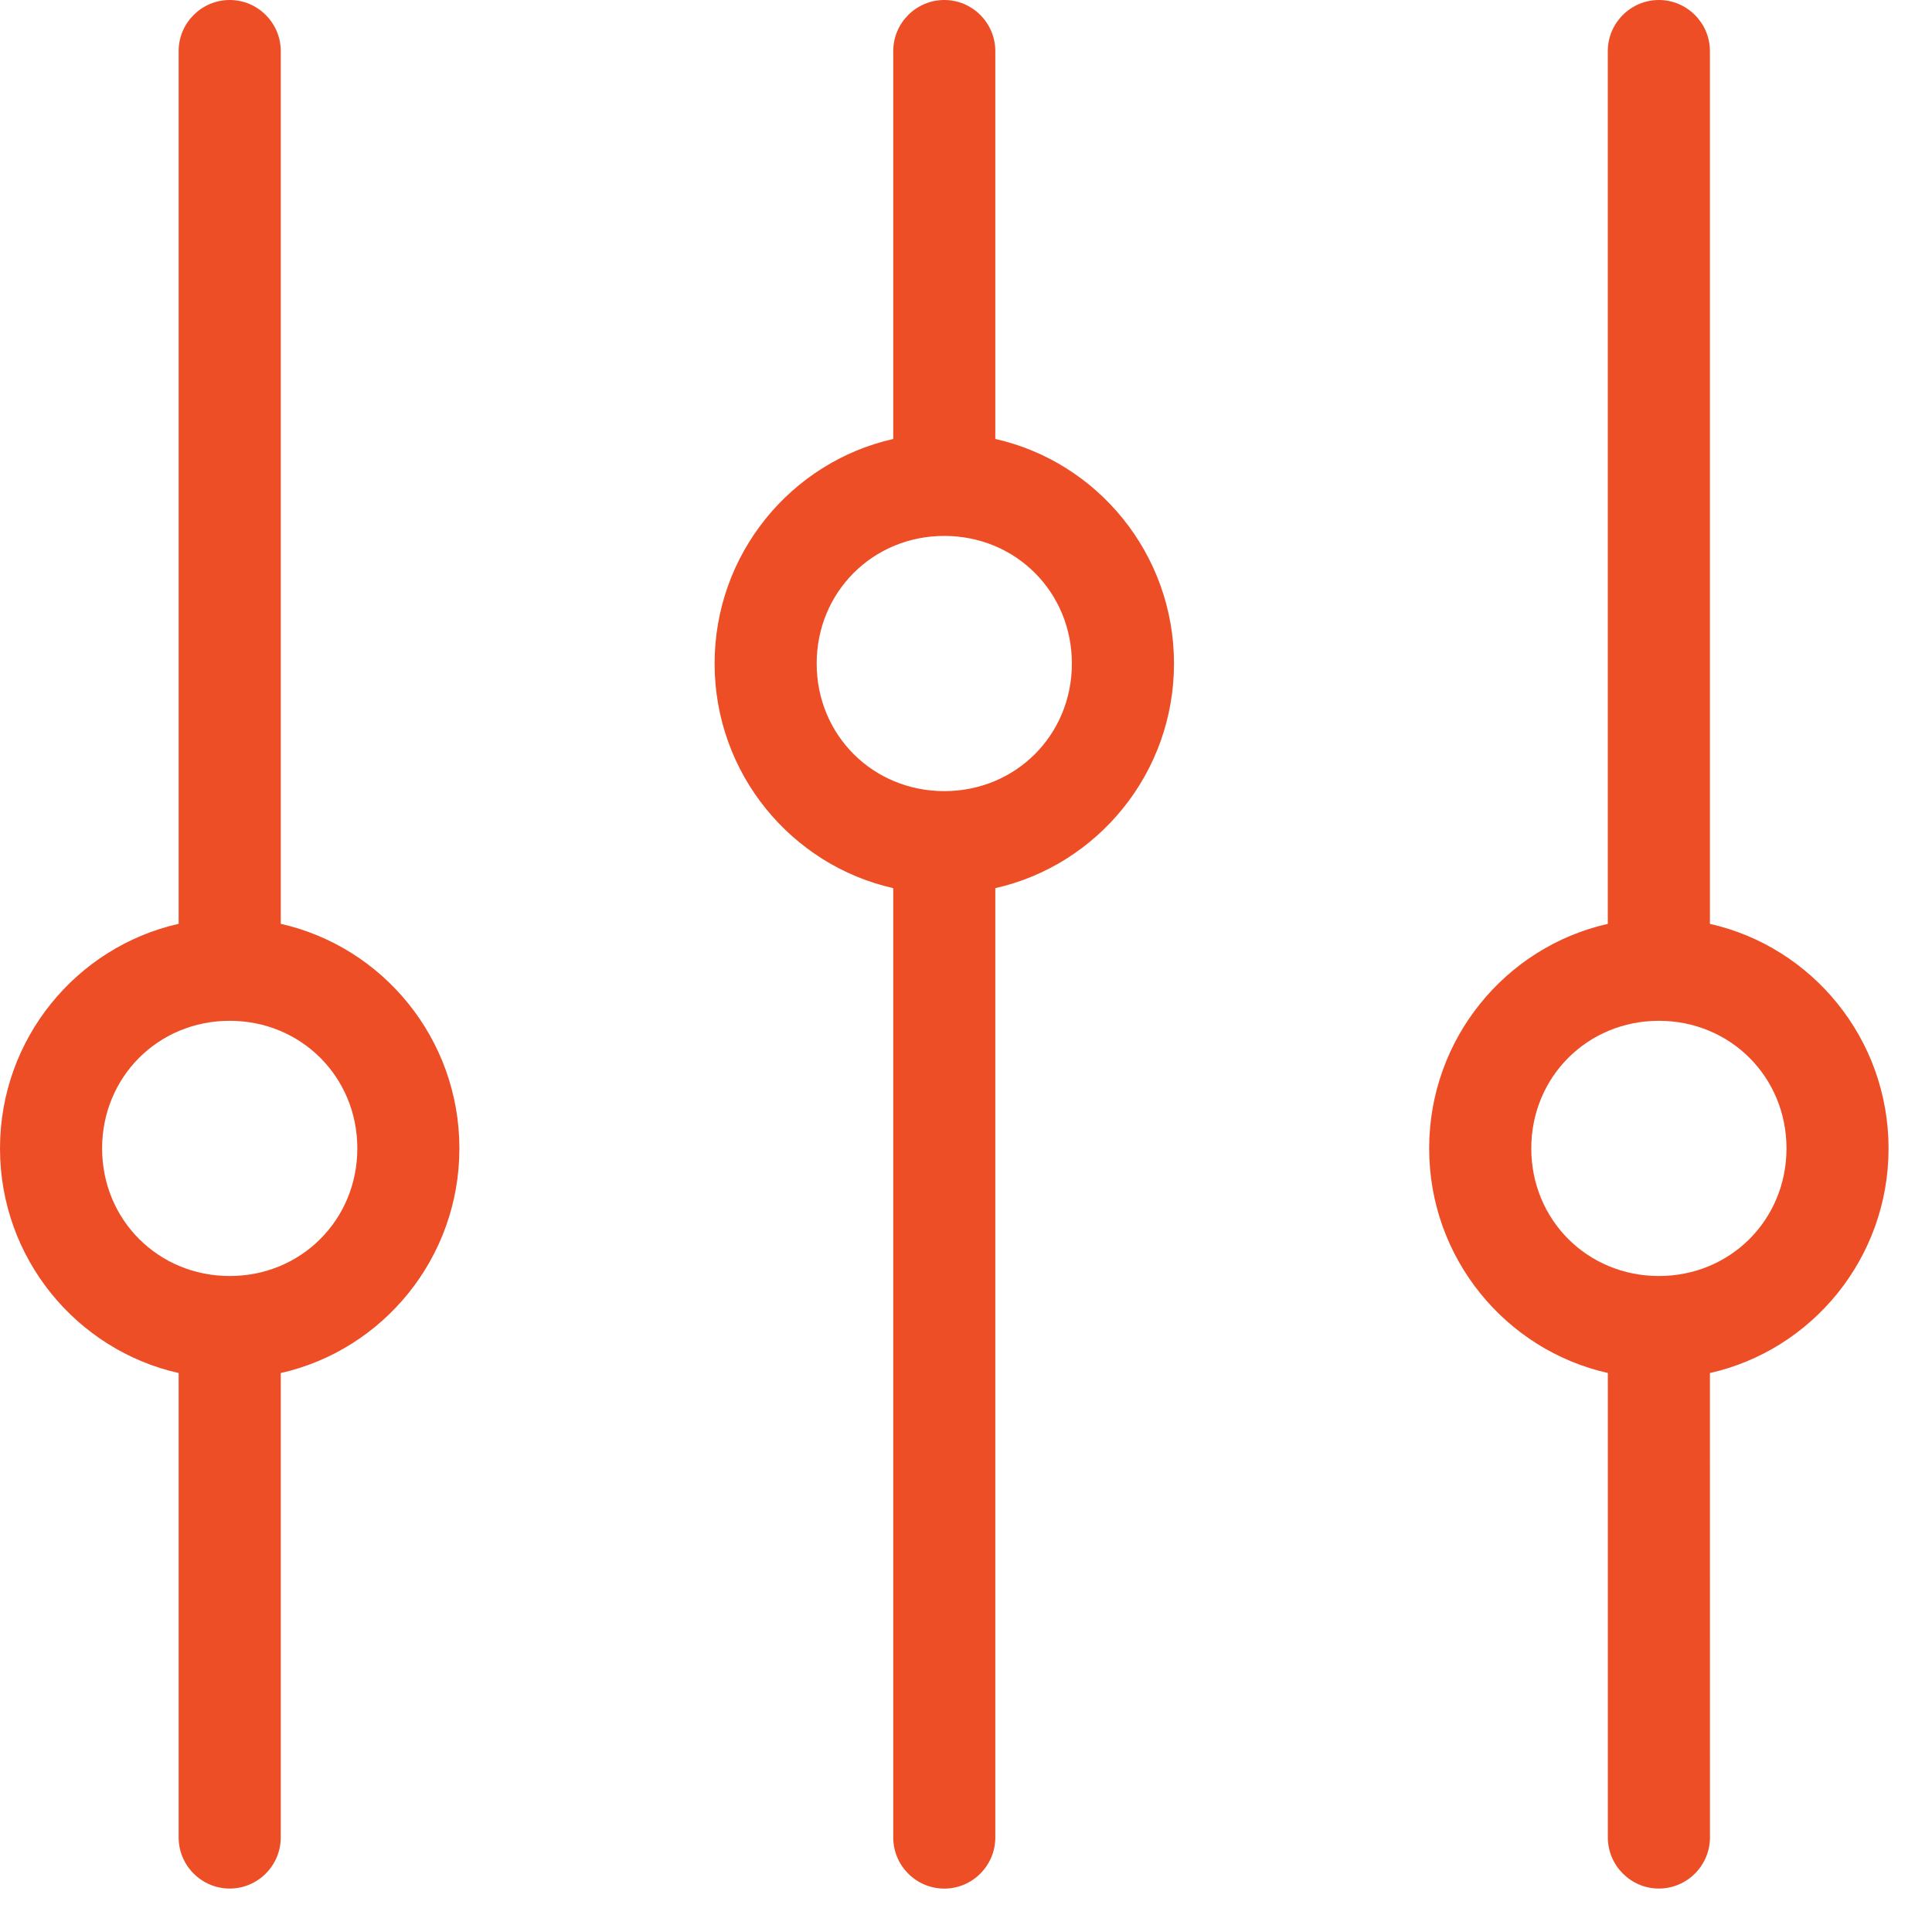 <svg width="41" height="41" viewBox="0 0 41 41" fill="none" xmlns="http://www.w3.org/2000/svg">
<path d="M21.122 9.315V1.083C21.122 0.487 20.635 0 20.039 0C19.443 0 18.956 0.487 18.956 1.083V9.316C16.79 9.803 15.165 11.753 15.165 14.082C15.165 16.41 16.789 18.36 18.956 18.848V18.956V38.995C18.956 39.592 19.443 40.079 20.039 40.079C20.635 40.079 21.122 39.592 21.122 38.995V18.956V18.848C23.289 18.36 24.914 16.41 24.914 14.082C24.914 11.752 23.289 9.803 21.122 9.315ZM20.039 16.789C18.523 16.789 17.331 15.598 17.331 14.081C17.331 12.564 18.523 11.373 20.039 11.373C21.556 11.373 22.747 12.564 22.747 14.081C22.747 15.598 21.556 16.789 20.039 16.789Z" fill="#ED4E26"/>
<path d="M34.121 29.137V29.245V38.994C34.121 39.59 34.608 40.078 35.204 40.078C35.8 40.078 36.288 39.59 36.288 38.994L36.287 29.246V29.138C38.453 28.651 40.078 26.701 40.078 24.372C40.078 22.043 38.454 20.093 36.287 19.606V1.084C36.287 0.488 35.8 0 35.204 0C34.608 0 34.12 0.488 34.12 1.084V19.606C31.954 20.093 30.329 22.043 30.329 24.372C30.329 26.7 31.954 28.65 34.121 29.137H34.121ZM35.204 21.663C36.721 21.663 37.912 22.855 37.912 24.371C37.912 25.888 36.721 27.079 35.204 27.079C33.688 27.079 32.496 25.888 32.496 24.371C32.496 22.855 33.688 21.663 35.204 21.663Z" fill="#ED4E26"/>
<path d="M5.958 38.994V29.246V29.138C8.124 28.65 9.749 26.701 9.749 24.372C9.749 22.043 8.125 20.093 5.958 19.605V1.083C5.958 0.488 5.471 0 4.875 0C4.279 0 3.791 0.487 3.791 1.083V19.605C1.625 20.093 0 22.043 0 24.372C0 26.701 1.625 28.65 3.791 29.138V29.246V38.995C3.791 39.591 4.279 40.078 4.875 40.078C5.471 40.078 5.958 39.59 5.958 38.994V38.994ZM2.167 24.371C2.167 22.854 3.358 21.663 4.875 21.663C6.391 21.663 7.583 22.854 7.583 24.371C7.583 25.887 6.391 27.079 4.875 27.079C3.358 27.079 2.167 25.887 2.167 24.371Z" fill="#ED4E26"/>
</svg>
